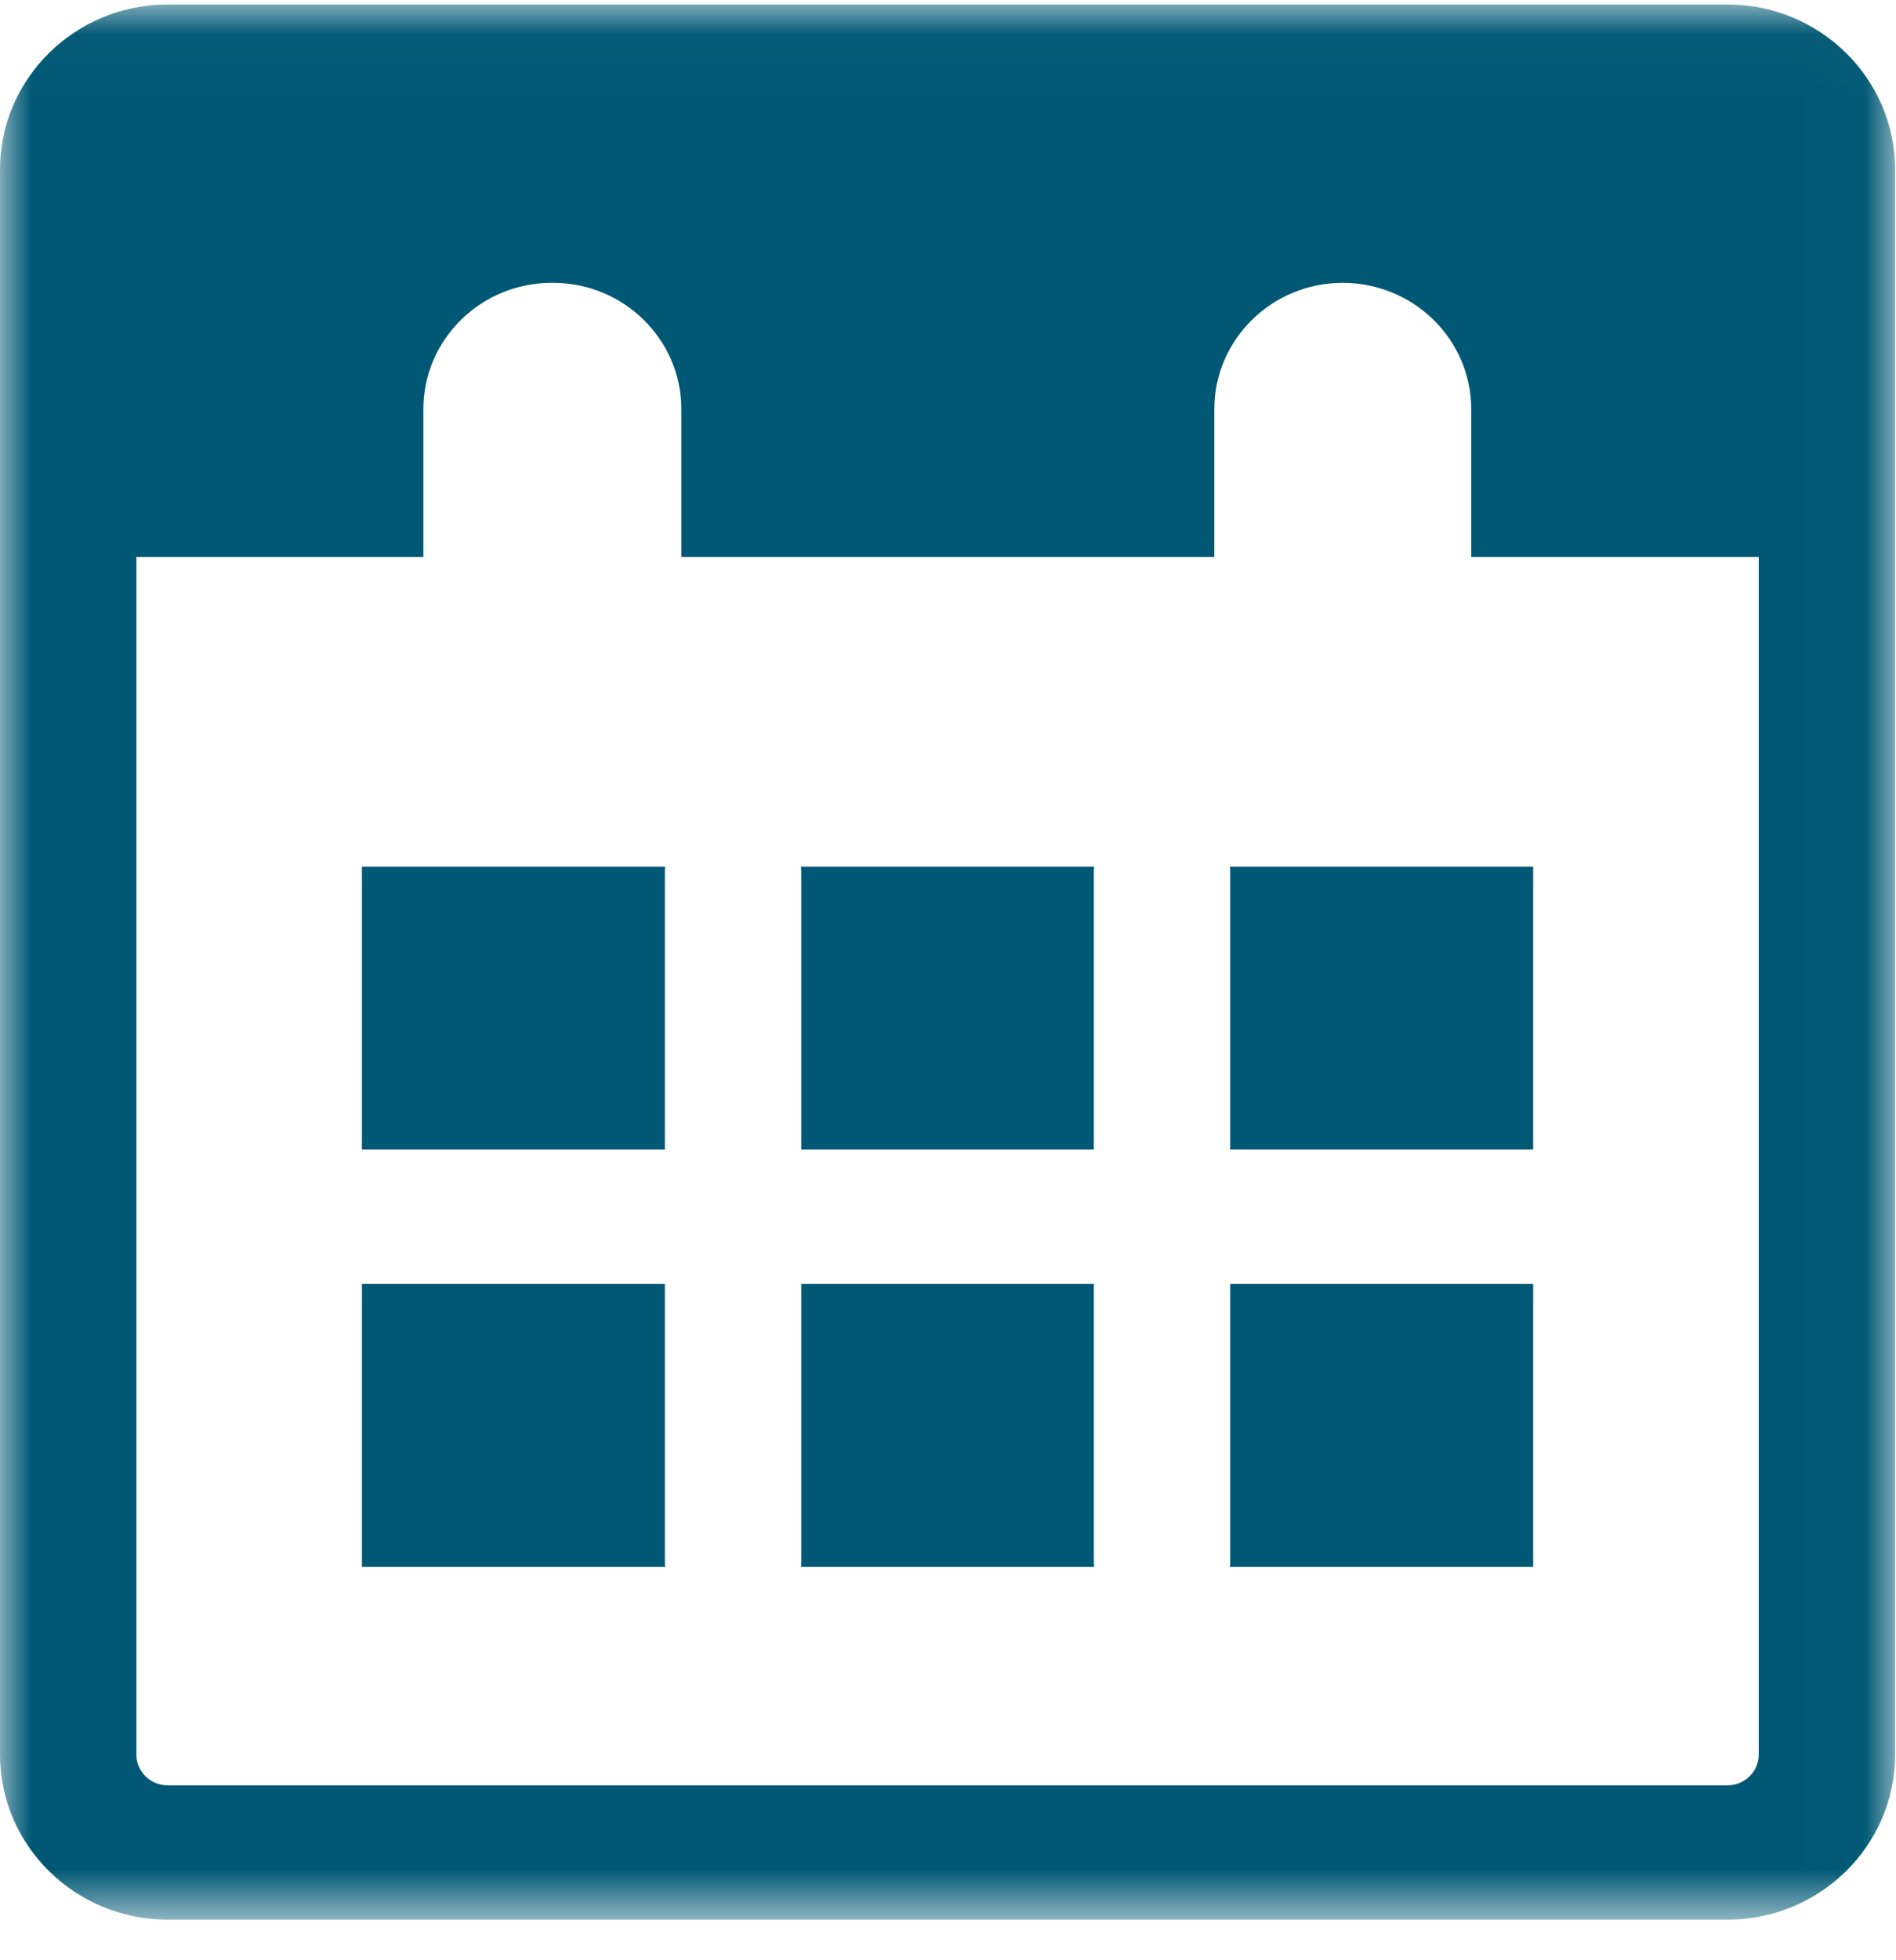 <?xml version="1.0" encoding="UTF-8"?>
<svg width="30px" height="31px" viewBox="0 0 30 31" version="1.1" xmlns="http://www.w3.org/2000/svg" xmlns:xlink="http://www.w3.org/1999/xlink">
    <!-- Generator: Sketch 57.1 (83088) - https://sketch.com -->
    <title>Group 18</title>
    <desc>Created with Sketch.</desc>
    <defs>
        <polygon id="path-1" points="1.43884892e-05 0.023 29.986 0.023 29.986 30.31 1.43884892e-05 30.31"></polygon>
    </defs>
    <g id="Symbols" stroke="none" stroke-width="1" fill="none" fill-rule="evenodd">
        <g id="Menu-sticky" transform="translate(-19, -128)">
            <g id="Group-2" transform="translate(19, 20)">
                <g id="Group-18" transform="translate(0, 108)">
                    <g id="Group-3" transform="translate(0, 0.048)">
                        <mask id="mask-2" fill="white">
                            <use xlink:href="#path-1"></use>
                        </mask>
                        <g id="Clip-2"></g>
                        <path d="M2.652,2.148 C2.38,2.148 2.158,2.366 2.158,2.634 L2.158,27.7 C2.158,27.968 2.38,28.186 2.652,28.186 L27.334,28.186 C27.606,28.186 27.828,27.968 27.828,27.7 L27.828,2.634 C27.828,2.366 27.606,2.148 27.334,2.148 L2.652,2.148 Z M27.334,30.31 L2.652,30.31 C1.19,30.31 1.43884892e-05,29.139 1.43884892e-05,27.7 L1.43884892e-05,2.634 C1.43884892e-05,1.194 1.19,0.023 2.652,0.023 L27.334,0.023 C28.796,0.023 29.986,1.194 29.986,2.634 L29.986,27.7 C29.986,29.139 28.796,30.31 27.334,30.31 L27.334,30.31 Z" id="Fill-1" fill="#005874" mask="url(#mask-2)"></path>
                    </g>
                    <path d="M19.466,18.18 L24.259,18.18 L24.259,13.707 L19.462,13.707 C19.464,13.734 19.466,13.762 19.466,13.791 L19.466,18.18 Z" id="Fill-4" fill="#005874"></path>
                    <path d="M12.674,13.707 C12.676,13.735 12.678,13.762 12.678,13.791 L12.678,18.18 L17.308,18.18 L17.308,13.791 C17.308,13.762 17.31,13.735 17.312,13.707 L12.674,13.707 Z" id="Fill-6" fill="#005874"></path>
                    <path d="M12.678,20.305 L12.678,24.695 C12.678,24.723 12.676,24.751 12.674,24.779 L17.312,24.779 C17.31,24.751 17.308,24.723 17.308,24.695 L17.308,20.305 L12.678,20.305 Z" id="Fill-8" fill="#005874"></path>
                    <path d="M19.466,20.305 L19.466,24.695 C19.466,24.723 19.464,24.751 19.462,24.779 L24.259,24.779 L24.259,20.305 L19.466,20.305 Z" id="Fill-10" fill="#005874"></path>
                    <path d="M10.52,18.18 L10.52,13.791 C10.52,13.762 10.522,13.734 10.524,13.707 L5.727,13.707 L5.727,18.18 L10.52,18.18 Z" id="Fill-12" fill="#005874"></path>
                    <path d="M10.52,20.305 L5.727,20.305 L5.727,24.779 L10.524,24.779 C10.522,24.751 10.52,24.723 10.52,24.695 L10.52,20.305 Z" id="Fill-14" fill="#005874"></path>
                    <path d="M1.546,1.58 L1.546,8.808 L6.699,8.808 L6.699,6.471 C6.699,5.369 7.609,4.473 8.728,4.473 L8.751,4.473 C9.87,4.473 10.781,5.369 10.781,6.471 L10.781,8.808 L19.214,8.808 L19.214,6.471 C19.214,5.369 20.125,4.473 21.244,4.473 C22.368,4.473 23.279,5.369 23.279,6.471 L23.279,8.808 L28.45,8.808 L28.45,1.58 L1.546,1.58 Z" id="Fill-16" fill="#005874"></path>
                </g>
            </g>
        </g>
    </g>
</svg>